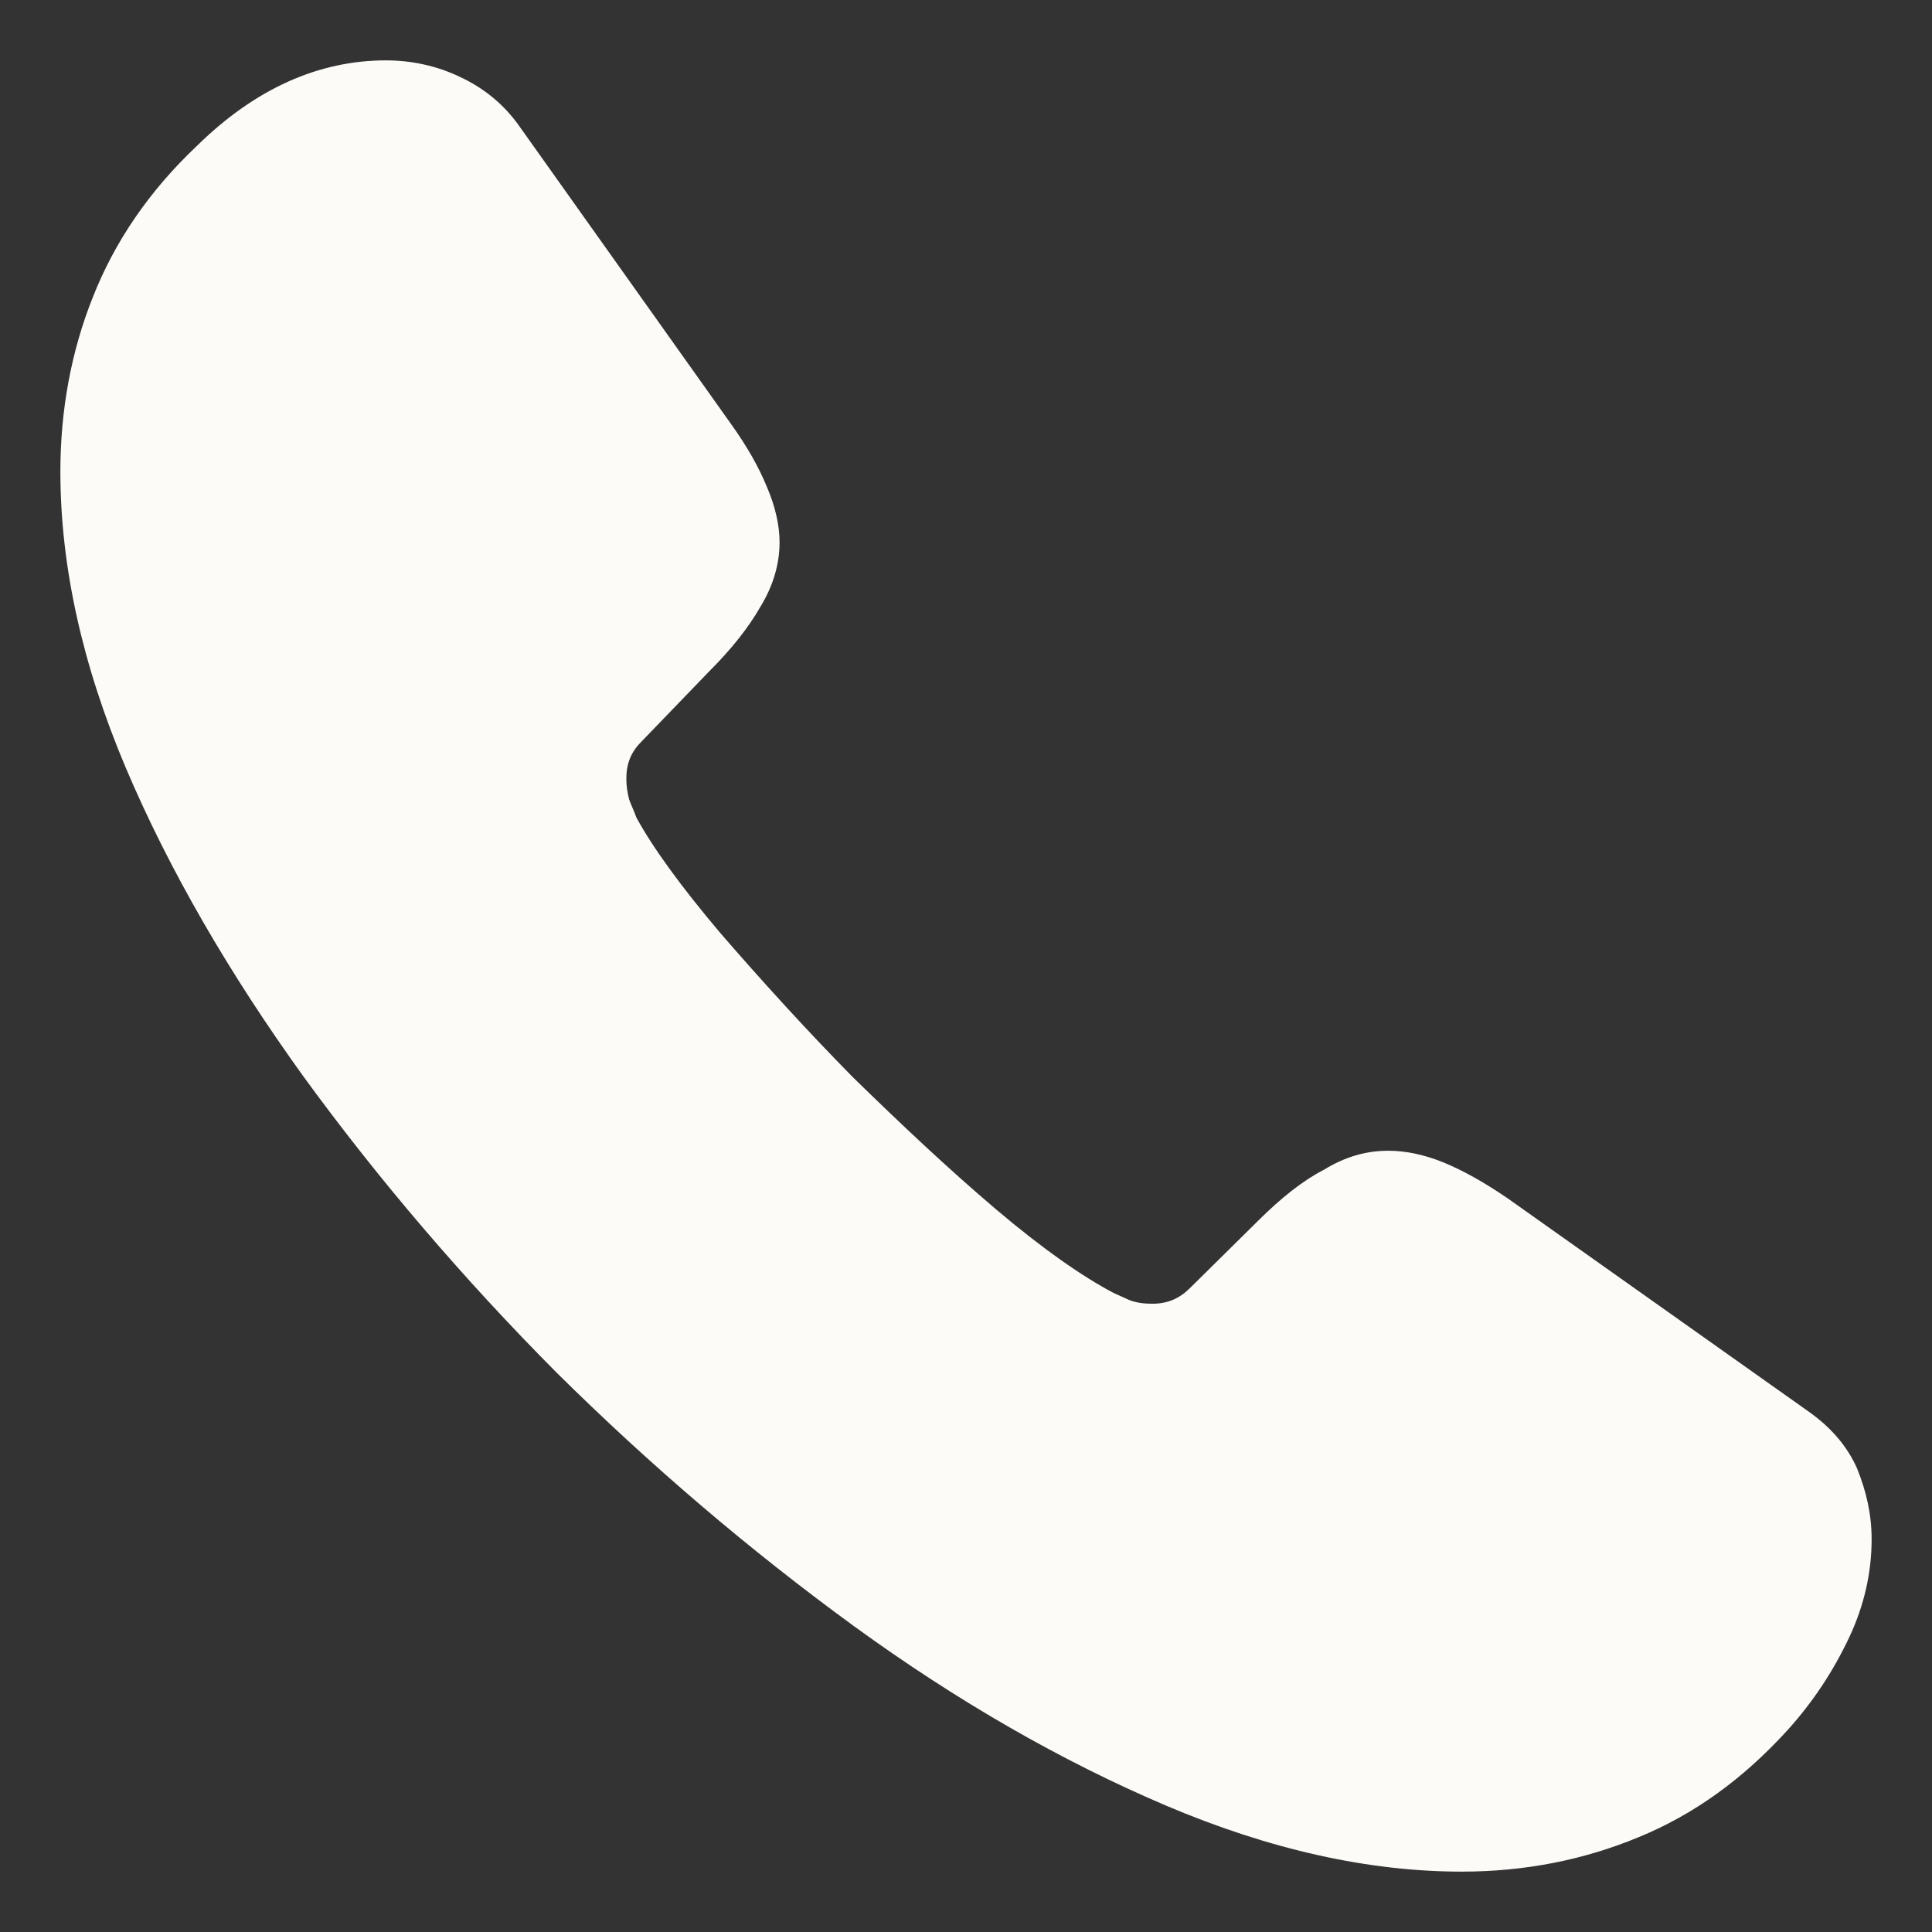 <svg width="16" height="16" viewBox="0 0 16 16" fill="none" xmlns="http://www.w3.org/2000/svg">
<rect x="0" y="0" width="16" height="16" fill="#333333" stroke="none"/>
<path d="M15.5 12.748C15.5 13.018 15.44 13.295 15.312 13.565C15.184 13.835 15.019 14.09 14.802 14.33C14.433 14.735 14.028 15.027 13.57 15.215C13.119 15.402 12.631 15.5 12.105 15.5C11.339 15.5 10.52 15.32 9.656 14.953C8.792 14.585 7.929 14.09 7.072 13.467C6.209 12.838 5.39 12.14 4.609 11.367C3.835 10.588 3.136 9.77 2.513 8.915C1.897 8.06 1.401 7.205 1.041 6.357C0.68 5.503 0.5 4.685 0.5 3.905C0.5 3.395 0.59 2.908 0.77 2.458C0.951 2 1.236 1.58 1.634 1.205C2.115 0.733 2.641 0.5 3.197 0.5C3.407 0.5 3.617 0.545 3.805 0.635C4 0.725 4.173 0.86 4.308 1.055L6.051 3.507C6.186 3.695 6.284 3.868 6.351 4.032C6.419 4.19 6.456 4.348 6.456 4.49C6.456 4.67 6.404 4.85 6.299 5.022C6.201 5.195 6.058 5.375 5.878 5.555L5.307 6.147C5.225 6.23 5.187 6.327 5.187 6.447C5.187 6.508 5.195 6.56 5.21 6.62C5.232 6.68 5.255 6.725 5.27 6.77C5.405 7.018 5.638 7.34 5.968 7.73C6.306 8.12 6.667 8.518 7.057 8.915C7.463 9.312 7.854 9.68 8.252 10.018C8.642 10.348 8.965 10.572 9.221 10.707C9.258 10.723 9.303 10.745 9.356 10.768C9.416 10.79 9.476 10.797 9.544 10.797C9.671 10.797 9.769 10.752 9.852 10.67L10.422 10.107C10.61 9.92 10.79 9.777 10.963 9.688C11.136 9.582 11.309 9.53 11.496 9.53C11.639 9.53 11.789 9.56 11.955 9.627C12.12 9.695 12.293 9.793 12.48 9.92L14.967 11.682C15.162 11.818 15.297 11.975 15.38 12.162C15.455 12.35 15.5 12.537 15.5 12.748Z" fill="#FDFBF8"/>
</svg>
